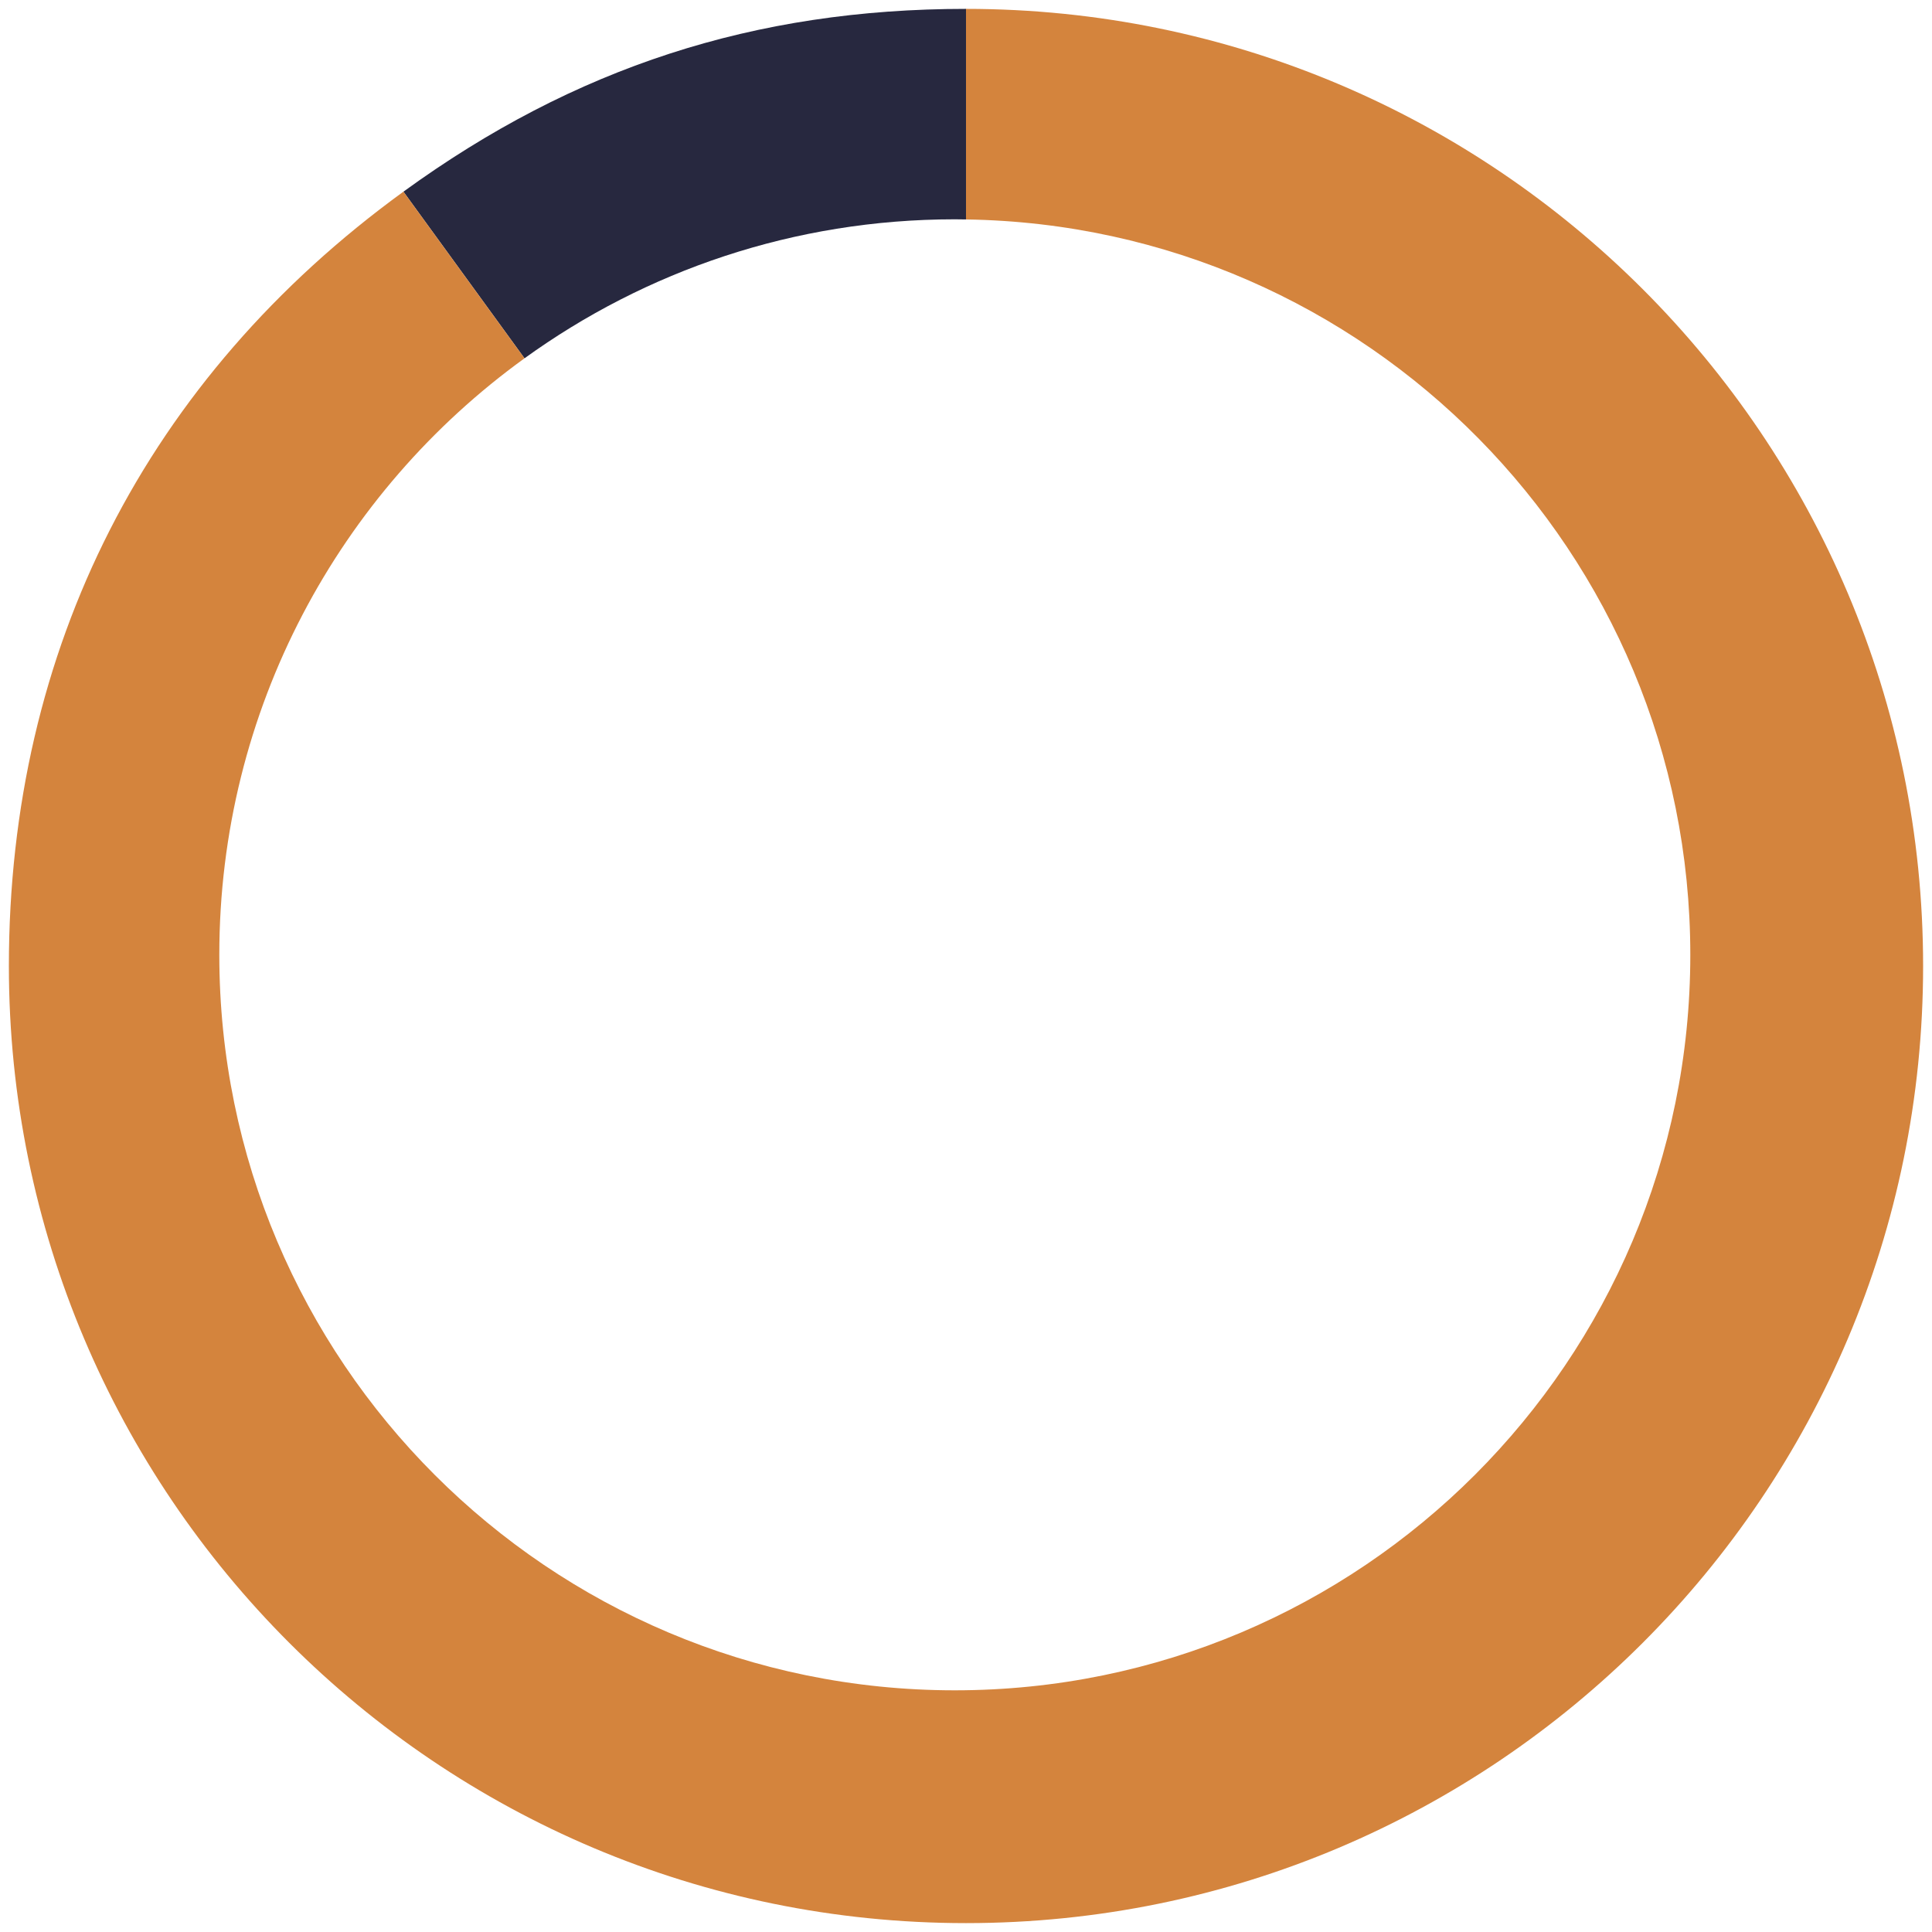 <?xml version="1.0" encoding="UTF-8"?>
<svg id="Layer_1" xmlns="http://www.w3.org/2000/svg" version="1.1" viewBox="0 0 249.449 249.449">
  <!-- Generator: Adobe Illustrator 29.8.1, SVG Export Plug-In . SVG Version: 2.1.1 Build 2)  -->
  <defs>
    <style>
      .st0 {
        fill: #27283f;
      }

      .st1 {
        fill: #d4843d;
      }
    </style>
  </defs>
  <path class="st0" d="M123.28,28.316c.483,0,.963.011,1.445.018V1.146c-27.3,0-50.551,7.555-72.637,23.601l15.633,21.517c15.622-11.29,34.812-17.948,55.56-17.948Z"/>
  <path class="st1" d="M124.724,1.146v27.188c51.78.773,93.519,42.982,93.519,94.946,0,52.447-42.517,94.964-94.964,94.964S28.316,175.727,28.316,123.28c0-31.699,15.535-59.766,39.404-77.016l-15.633-21.517C18.958,48.817,1.146,83.774,1.146,124.724c0,68.25,55.328,123.578,123.578,123.578s123.578-55.328,123.578-123.578S192.975,1.146,124.724,1.146Z"/>
</svg>
